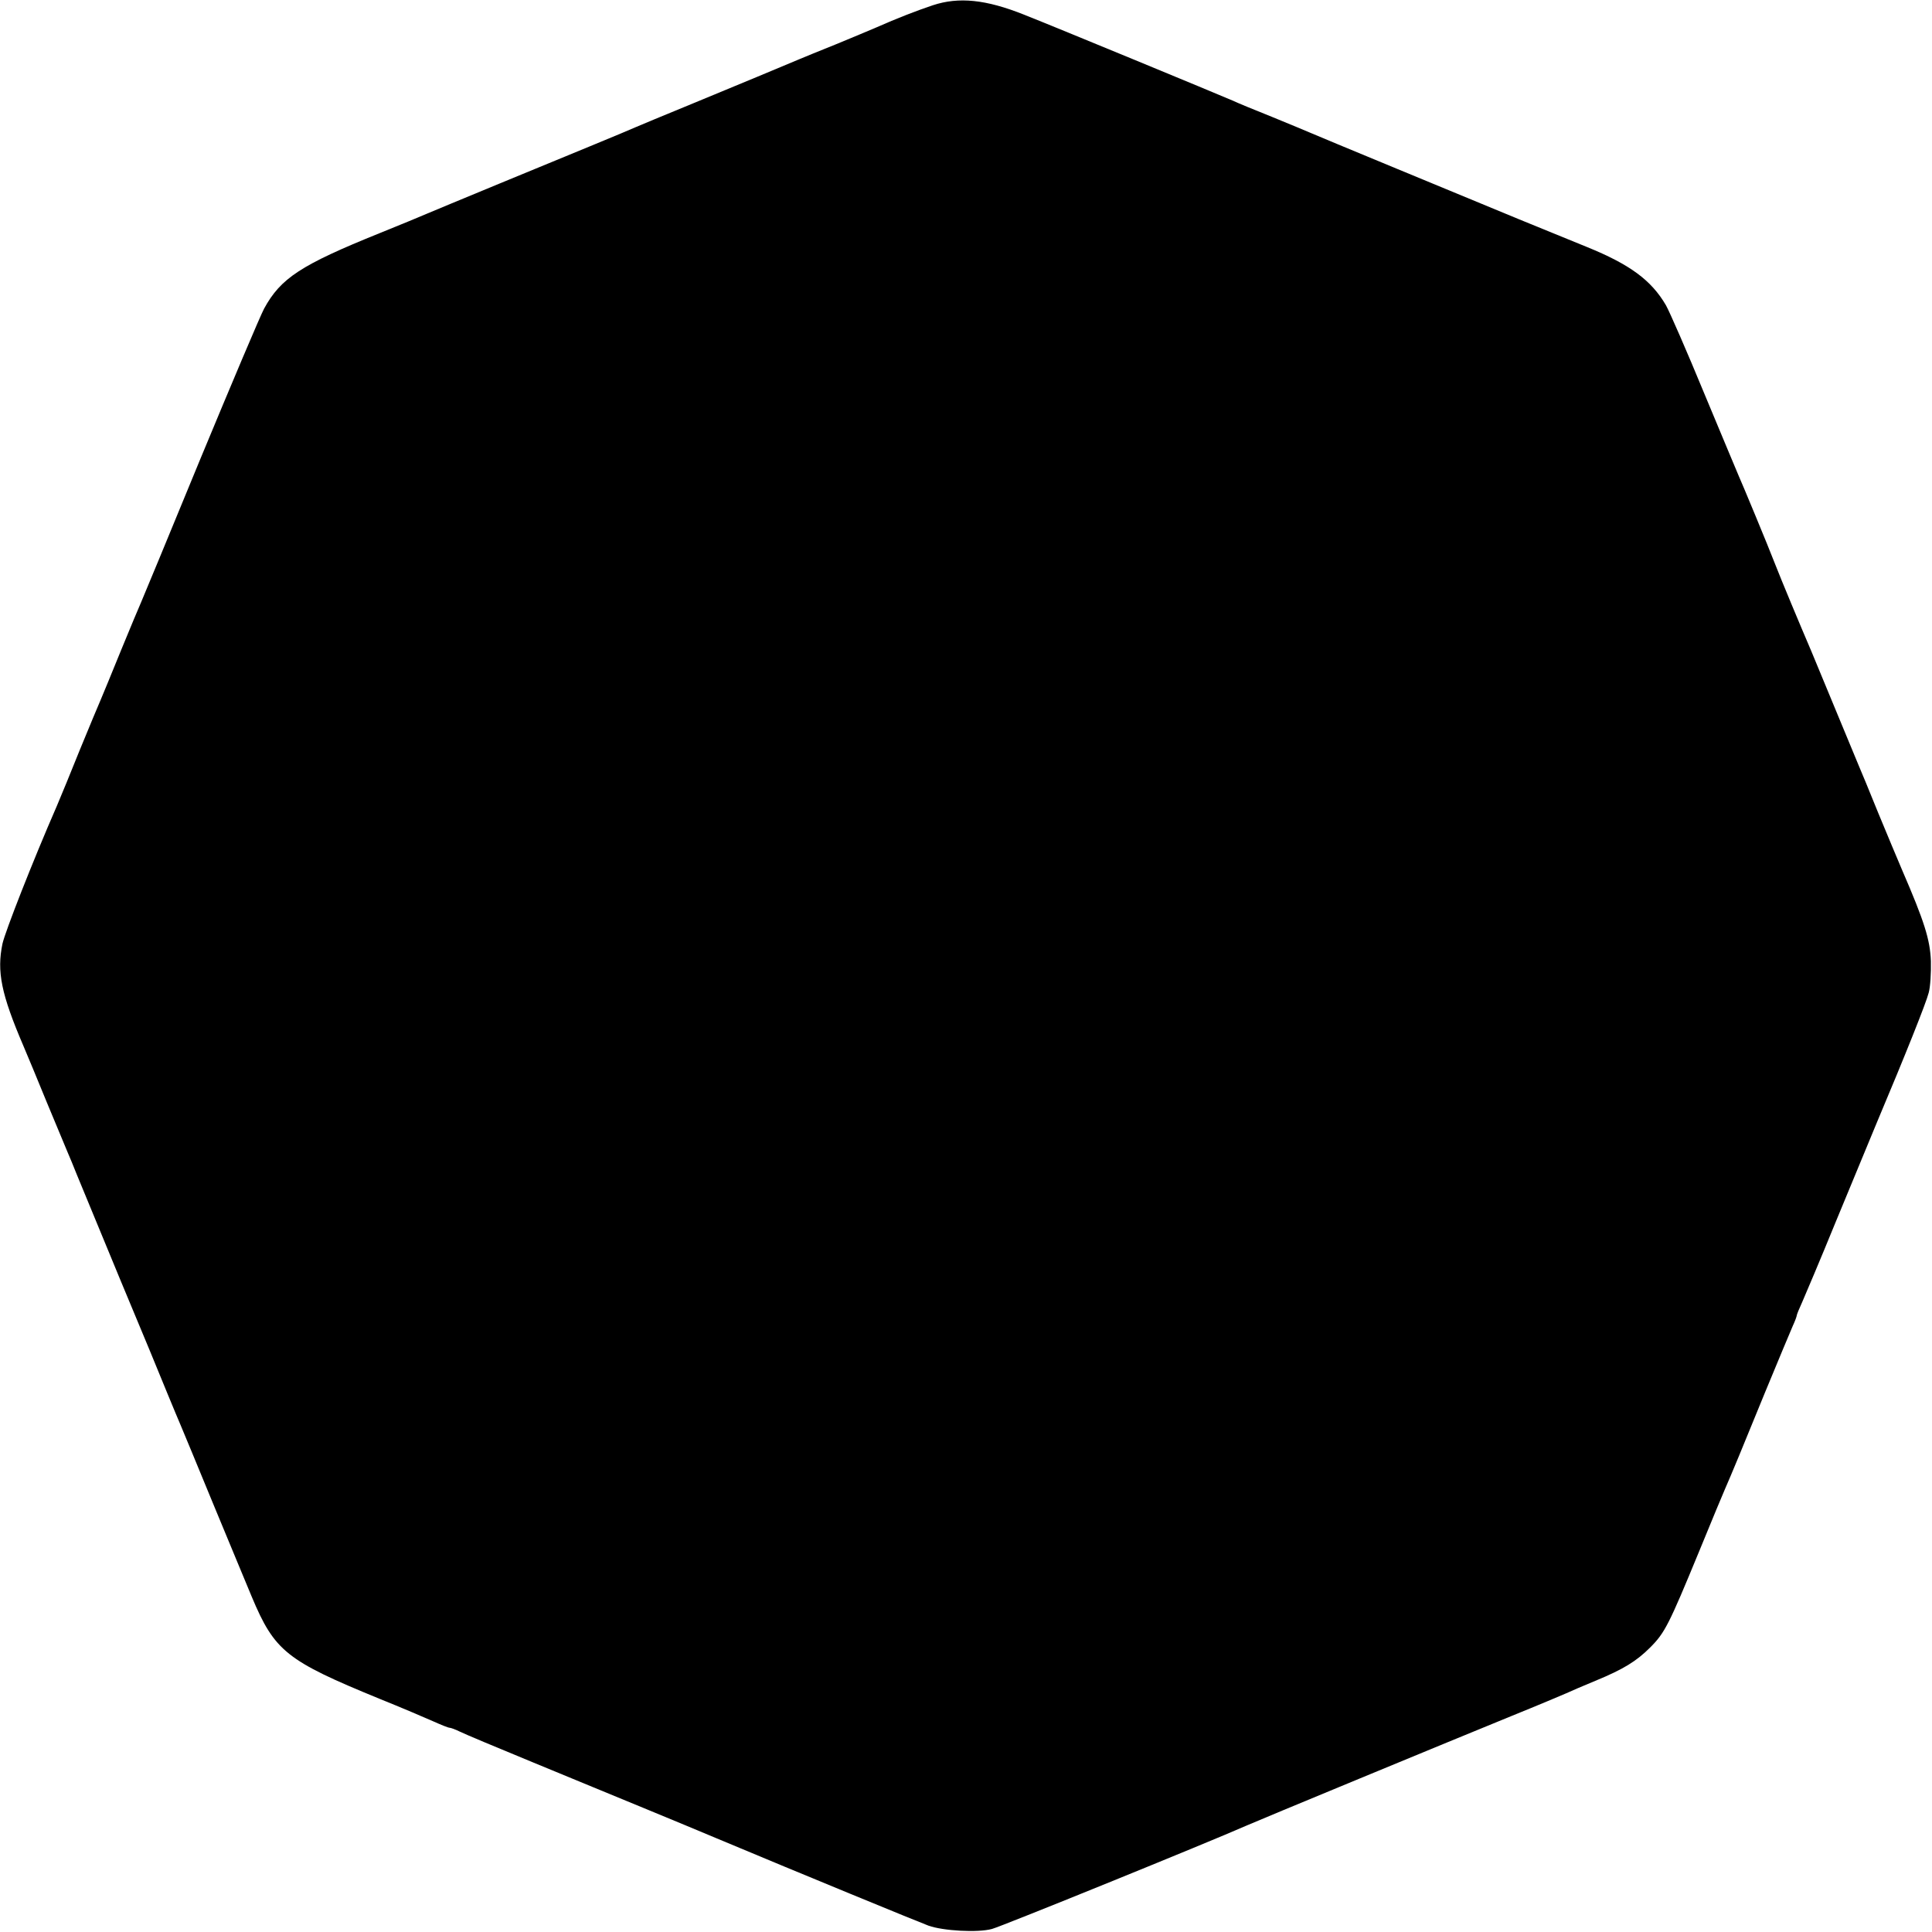 <?xml version="1.0" standalone="no"?>
<!DOCTYPE svg PUBLIC "-//W3C//DTD SVG 20010904//EN"
 "http://www.w3.org/TR/2001/REC-SVG-20010904/DTD/svg10.dtd">
<svg version="1.0" xmlns="http://www.w3.org/2000/svg"
 width="700pt" height="700pt" viewBox="0 0 700 700"
 preserveAspectRatio="xMidYMid meet">
<g transform="translate(0,700) scale(0.1,-0.1)"
fill="#000000" stroke="none">
<path d="M3380 6981 c-57 -19 -132 -48 -204 -80 -23 -10 -88 -37 -146 -61 -58
-23 -118 -48 -135 -55 -64 -27 -208 -87 -385 -160 -102 -42 -194 -80 -205 -85
-33 -15 -245 -102 -495 -205 -129 -53 -248 -103 -265 -110 -16 -7 -93 -39
-170 -70 -285 -115 -358 -163 -418 -273 -14 -26 -118 -272 -232 -547 -113
-275 -210 -509 -215 -520 -5 -11 -37 -87 -71 -170 -33 -82 -67 -163 -74 -180
-7 -16 -41 -97 -75 -180 -33 -82 -71 -175 -84 -205 -89 -204 -187 -455 -197
-499 -21 -101 -5 -182 76 -371 13 -30 51 -122 85 -205 34 -82 68 -163 75 -180
7 -16 22 -52 33 -80 11 -27 82 -198 157 -380 76 -181 153 -368 172 -415 19
-47 41 -98 48 -115 7 -16 61 -147 120 -290 59 -143 121 -291 137 -330 83 -198
126 -232 463 -370 77 -31 164 -68 193 -81 29 -13 56 -24 61 -24 4 0 21 -6 37
-14 16 -8 135 -58 264 -111 129 -53 312 -129 405 -167 94 -39 211 -87 260
-108 310 -130 734 -304 769 -317 53 -19 179 -26 230 -12 32 8 790 316 921 374
38 17 732 304 960 397 94 38 184 76 200 83 17 8 64 28 105 45 102 42 149 71
199 121 53 53 68 83 176 345 47 115 90 218 95 229 22 50 66 156 145 350 48
116 93 224 101 242 8 17 14 34 14 37 0 3 9 25 20 49 10 23 65 152 120 287 56
135 123 297 149 360 105 249 180 437 189 473 6 21 9 73 8 115 -3 78 -24 144
-104 329 -16 37 -55 131 -87 208 -31 77 -63 154 -70 170 -7 17 -45 109 -85
205 -40 96 -79 191 -87 210 -42 98 -108 256 -131 315 -27 70 -121 296 -132
320 -5 11 -61 146 -125 299 -63 153 -126 297 -139 320 -53 91 -131 148 -286
211 -52 21 -162 66 -245 100 -82 34 -283 117 -445 184 -162 67 -304 126 -315
131 -11 5 -72 30 -135 56 -63 25 -128 52 -145 60 -53 23 -636 264 -755 311
-138 55 -236 65 -330 34z"/>
</g>
</svg>
